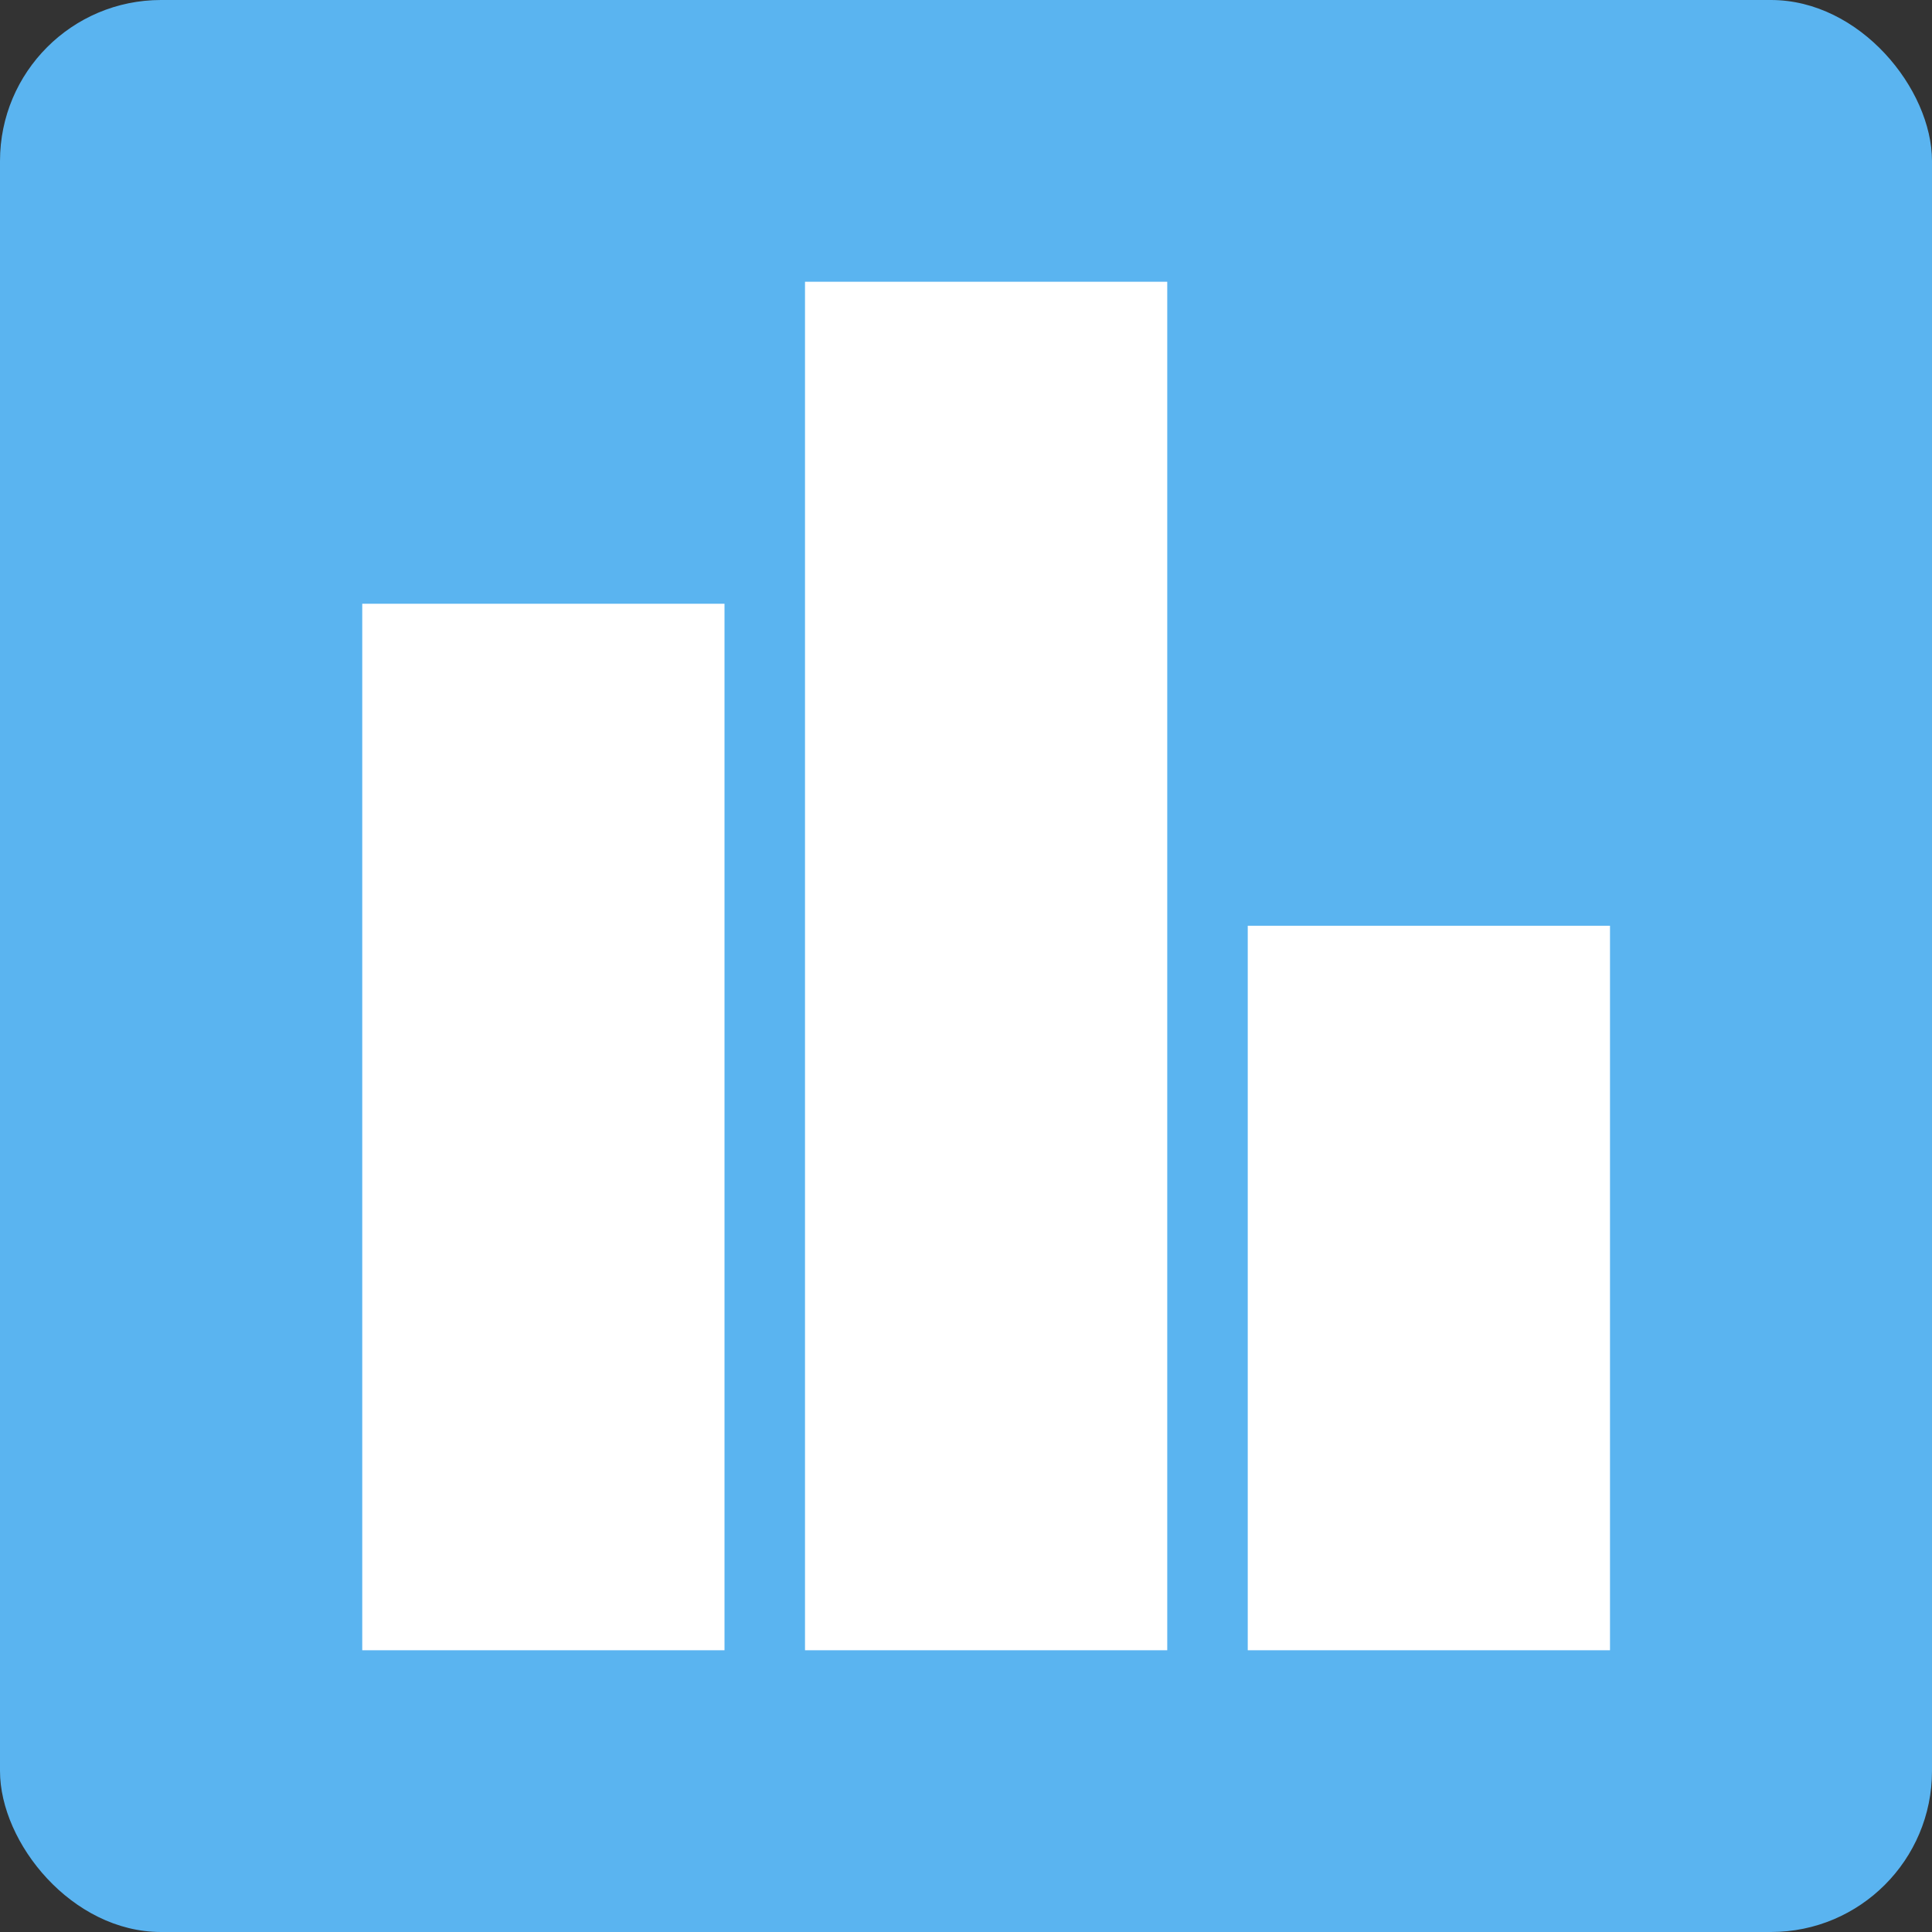 <svg width="48" height="48" viewBox="0 0 48 48" fill="none" xmlns="http://www.w3.org/2000/svg">
<rect x="0" y="0" width="48" height="48" fill="#333333" stroke="none"/>
<rect width="48" height="48" rx="4" fill="#5AB4F0"/>
<path d="M9 15H18V41H9V15Z" fill="white"/>
<path d="M31 23H40V41H31V23Z" fill="white"/>
<path d="M20 7H29V41H20V7Z" fill="white"/>
</svg>
